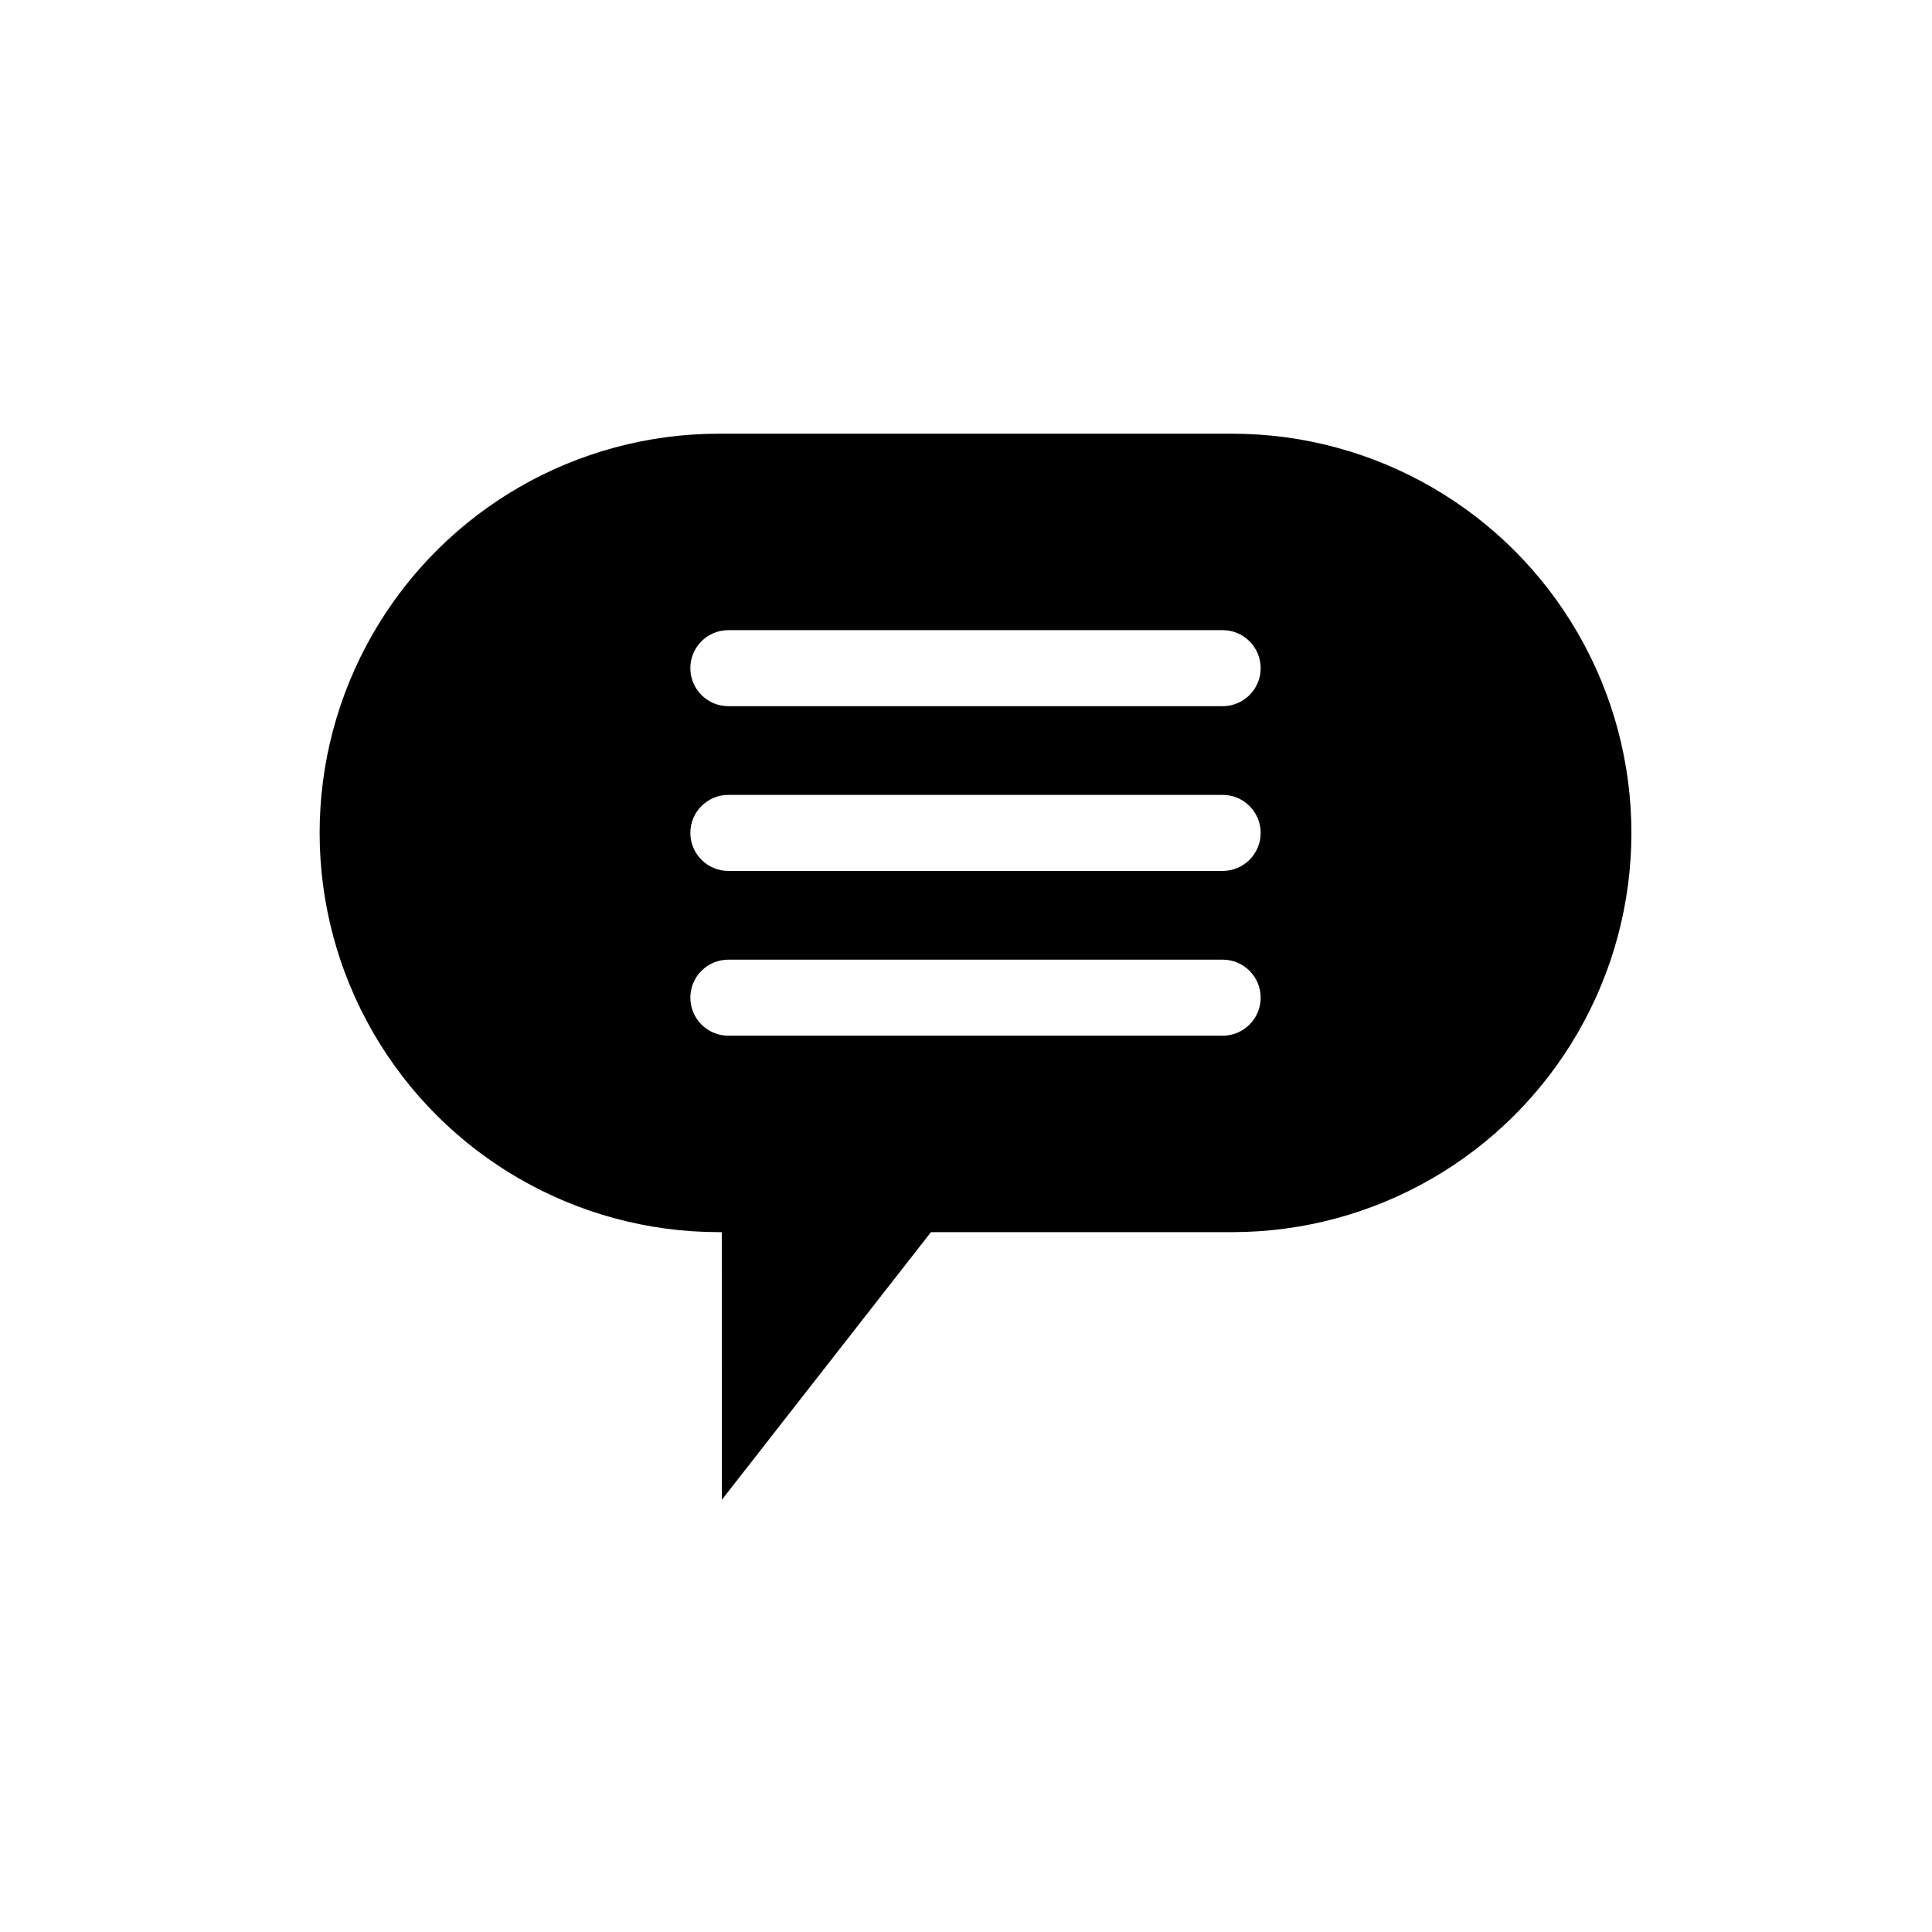 <?xml version="1.0" encoding="UTF-8"?>
<!-- Uploaded to: SVG Repo, www.svgrepo.com, Generator: SVG Repo Mixer Tools -->
<svg fill="#000000" width="800px" height="800px" version="1.1" viewBox="144 144 512 512" xmlns="http://www.w3.org/2000/svg">
 <path d="m335.28 470.53h-0.773c-37.801 0-72.727-20.164-91.625-52.898-18.902-32.734-18.902-73.066 0-105.8 18.898-32.734 53.824-52.898 91.625-52.898h136.03c37.801 0 72.727 20.164 91.625 52.898 18.902 32.734 18.902 73.066 0 105.8-18.898 32.734-53.824 52.898-91.625 52.898h-79.824l-55.418 70.93zm-8.332-62.137v0.004c0 2.672 1.062 5.234 2.953 7.125 1.887 1.887 4.453 2.949 7.125 2.949h130.99-0.004c5.566 0 10.078-4.512 10.078-10.074 0-5.566-4.512-10.078-10.078-10.078h-130.99 0.004c-5.566 0-10.078 4.512-10.078 10.078zm0-43.664c0 2.672 1.062 5.238 2.953 7.125 1.887 1.891 4.453 2.953 7.125 2.953h130.99-0.004c5.566 0 10.078-4.512 10.078-10.078 0-5.562-4.512-10.074-10.078-10.074h-130.99 0.004c-5.566 0-10.078 4.512-10.078 10.074zm0-43.66c0 2.672 1.062 5.238 2.953 7.125 1.887 1.891 4.453 2.953 7.125 2.953h130.99-0.004c5.566 0 10.078-4.512 10.078-10.078 0-5.562-4.512-10.074-10.078-10.074h-130.99 0.004c-5.566 0-10.078 4.512-10.078 10.074z"/>
</svg>